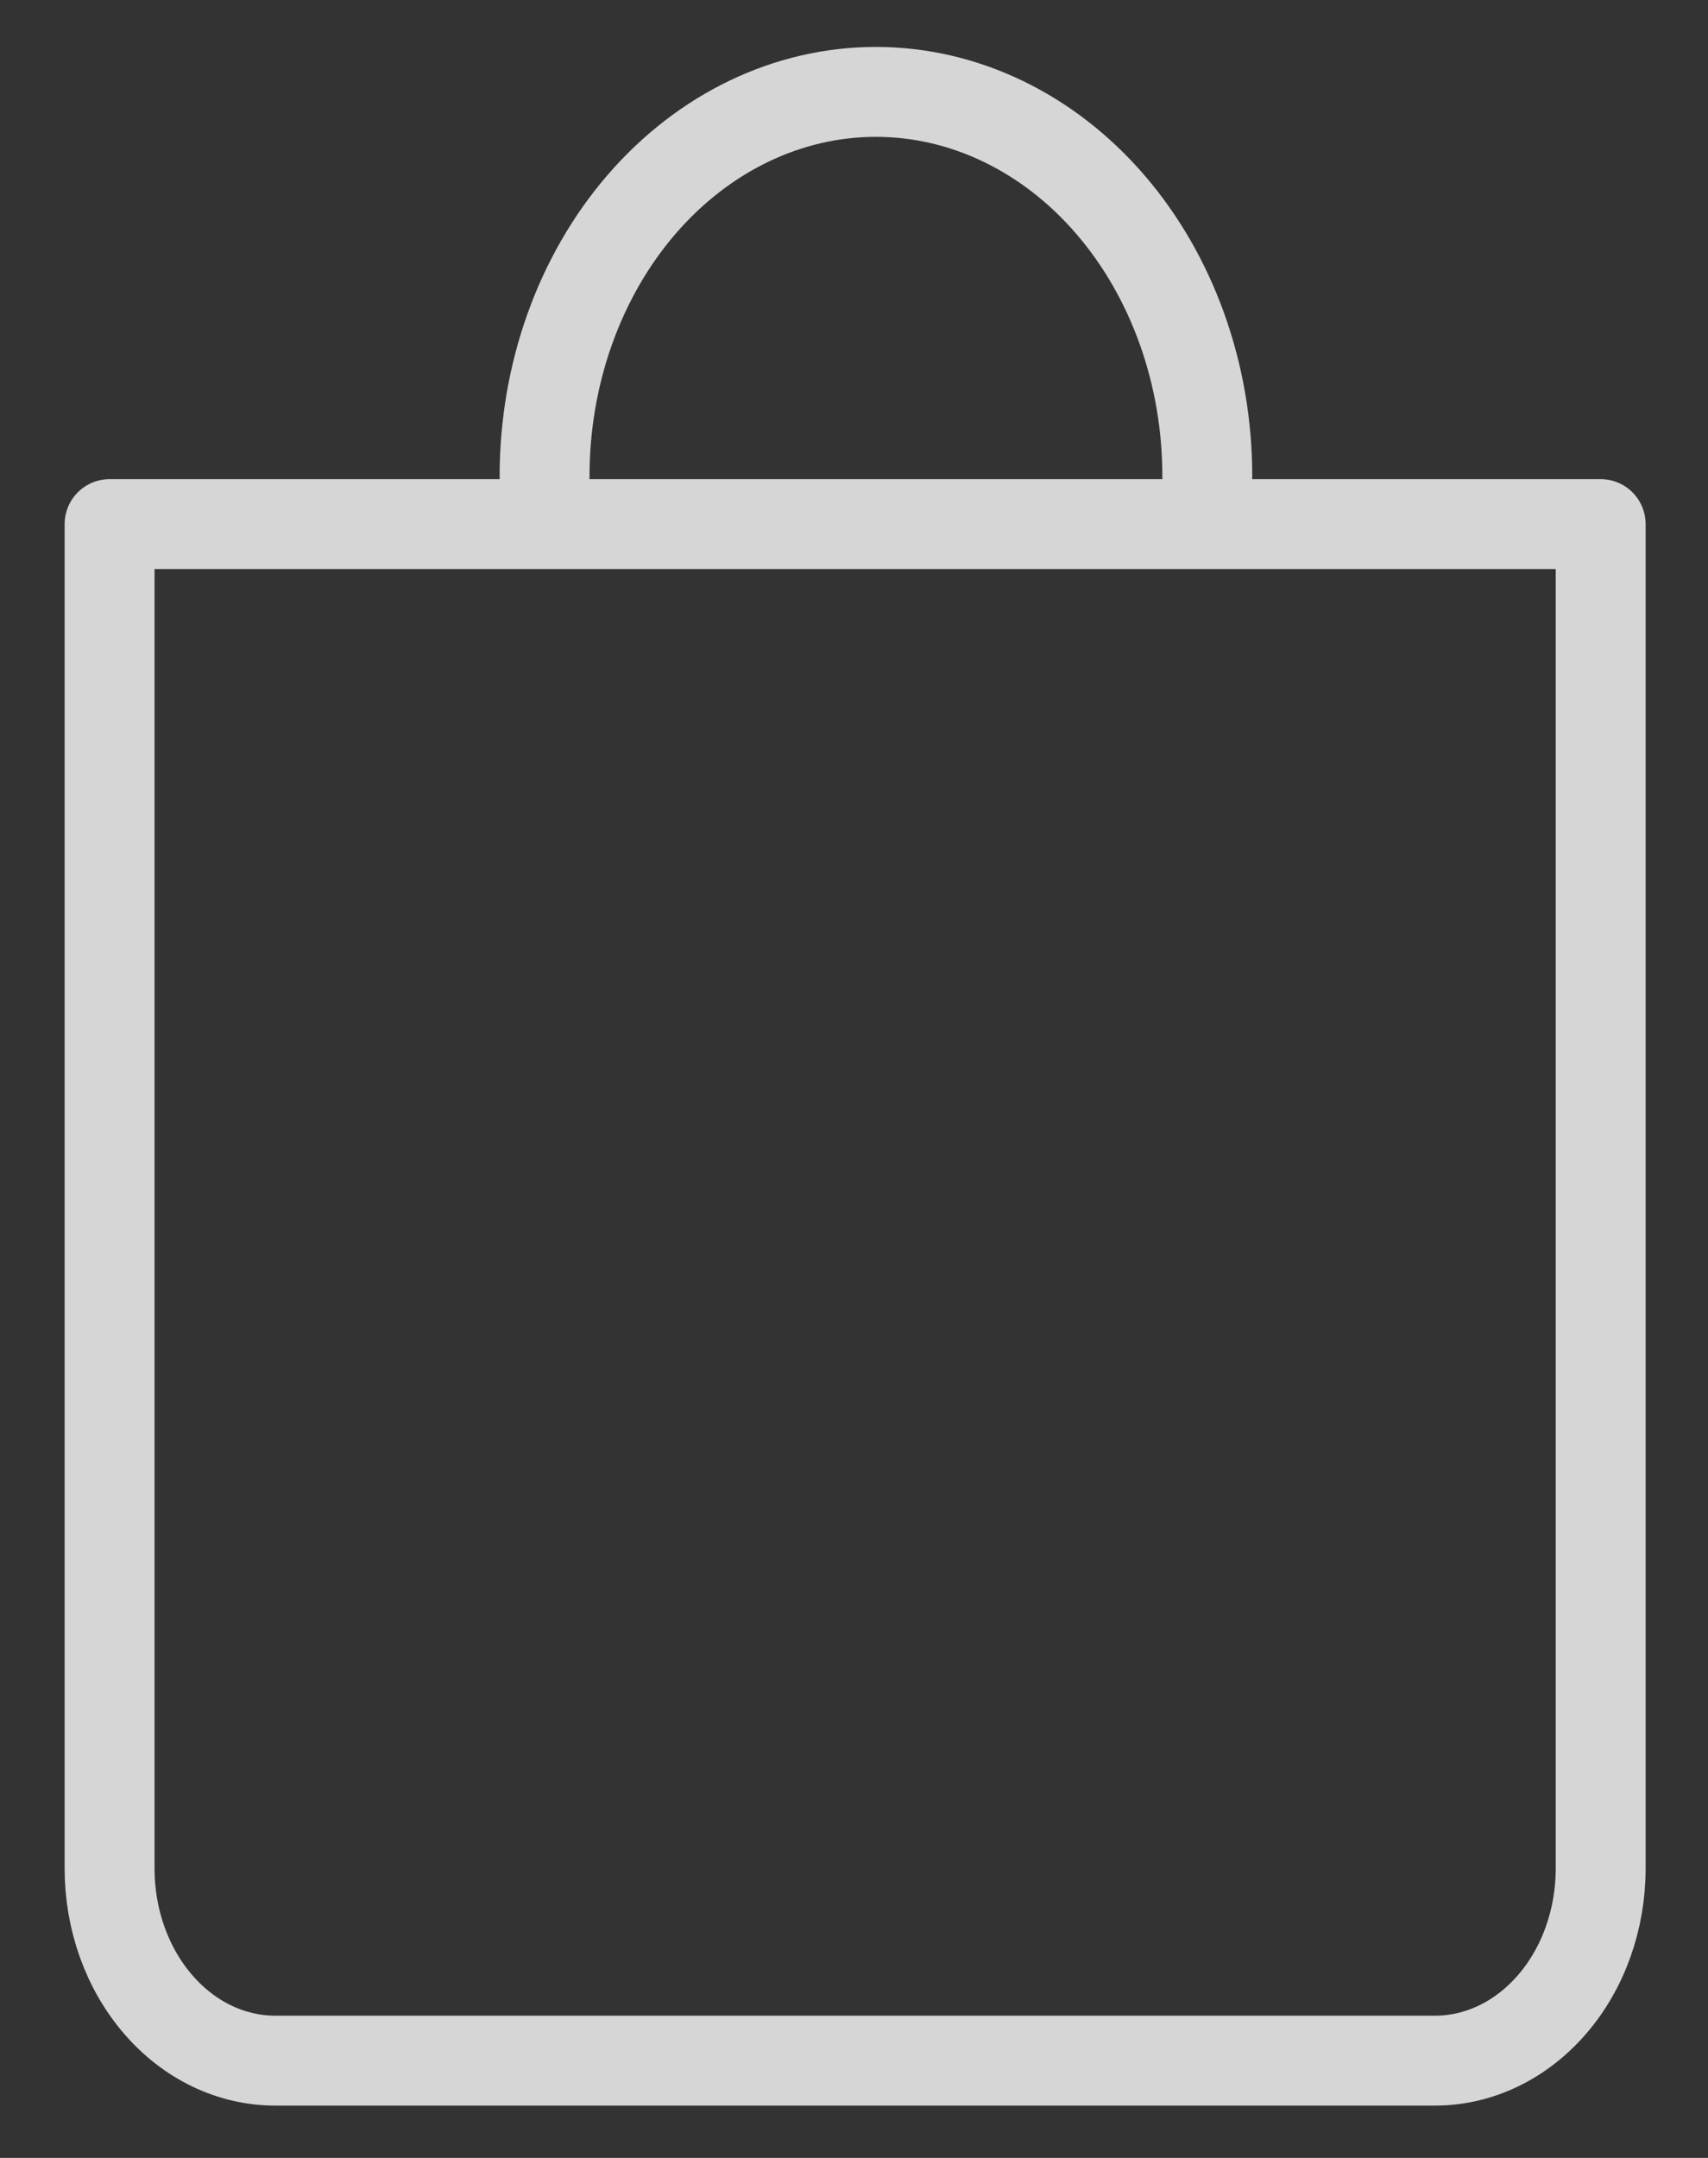 <?xml version="1.0" encoding="UTF-8"?> <svg xmlns="http://www.w3.org/2000/svg" width="19" height="24" viewBox="0 0 19 24" fill="none"><rect x="0" y="0" width="19" height="24" fill="#333333" stroke="none"/><g opacity="0.8"><path d="M3.983 5.829L1.219 5.829V20.782C1.219 21.348 1.413 21.892 1.759 22.292C2.104 22.693 2.573 22.918 3.062 22.918H15.963C16.452 22.918 16.92 22.693 17.266 22.292C17.612 21.892 17.806 21.348 17.806 20.782V5.829L15.041 5.829L3.983 5.829Z" stroke="white" stroke-linecap="round" stroke-linejoin="round"></path><path d="M6.058 5.294C6.058 4.161 6.446 3.074 7.137 2.273C7.829 1.472 8.766 1.022 9.744 1.022C10.721 1.022 11.659 1.472 12.35 2.273C13.041 3.074 13.43 4.161 13.43 5.294" stroke="white" stroke-linecap="round" stroke-linejoin="round"></path></g></svg> 